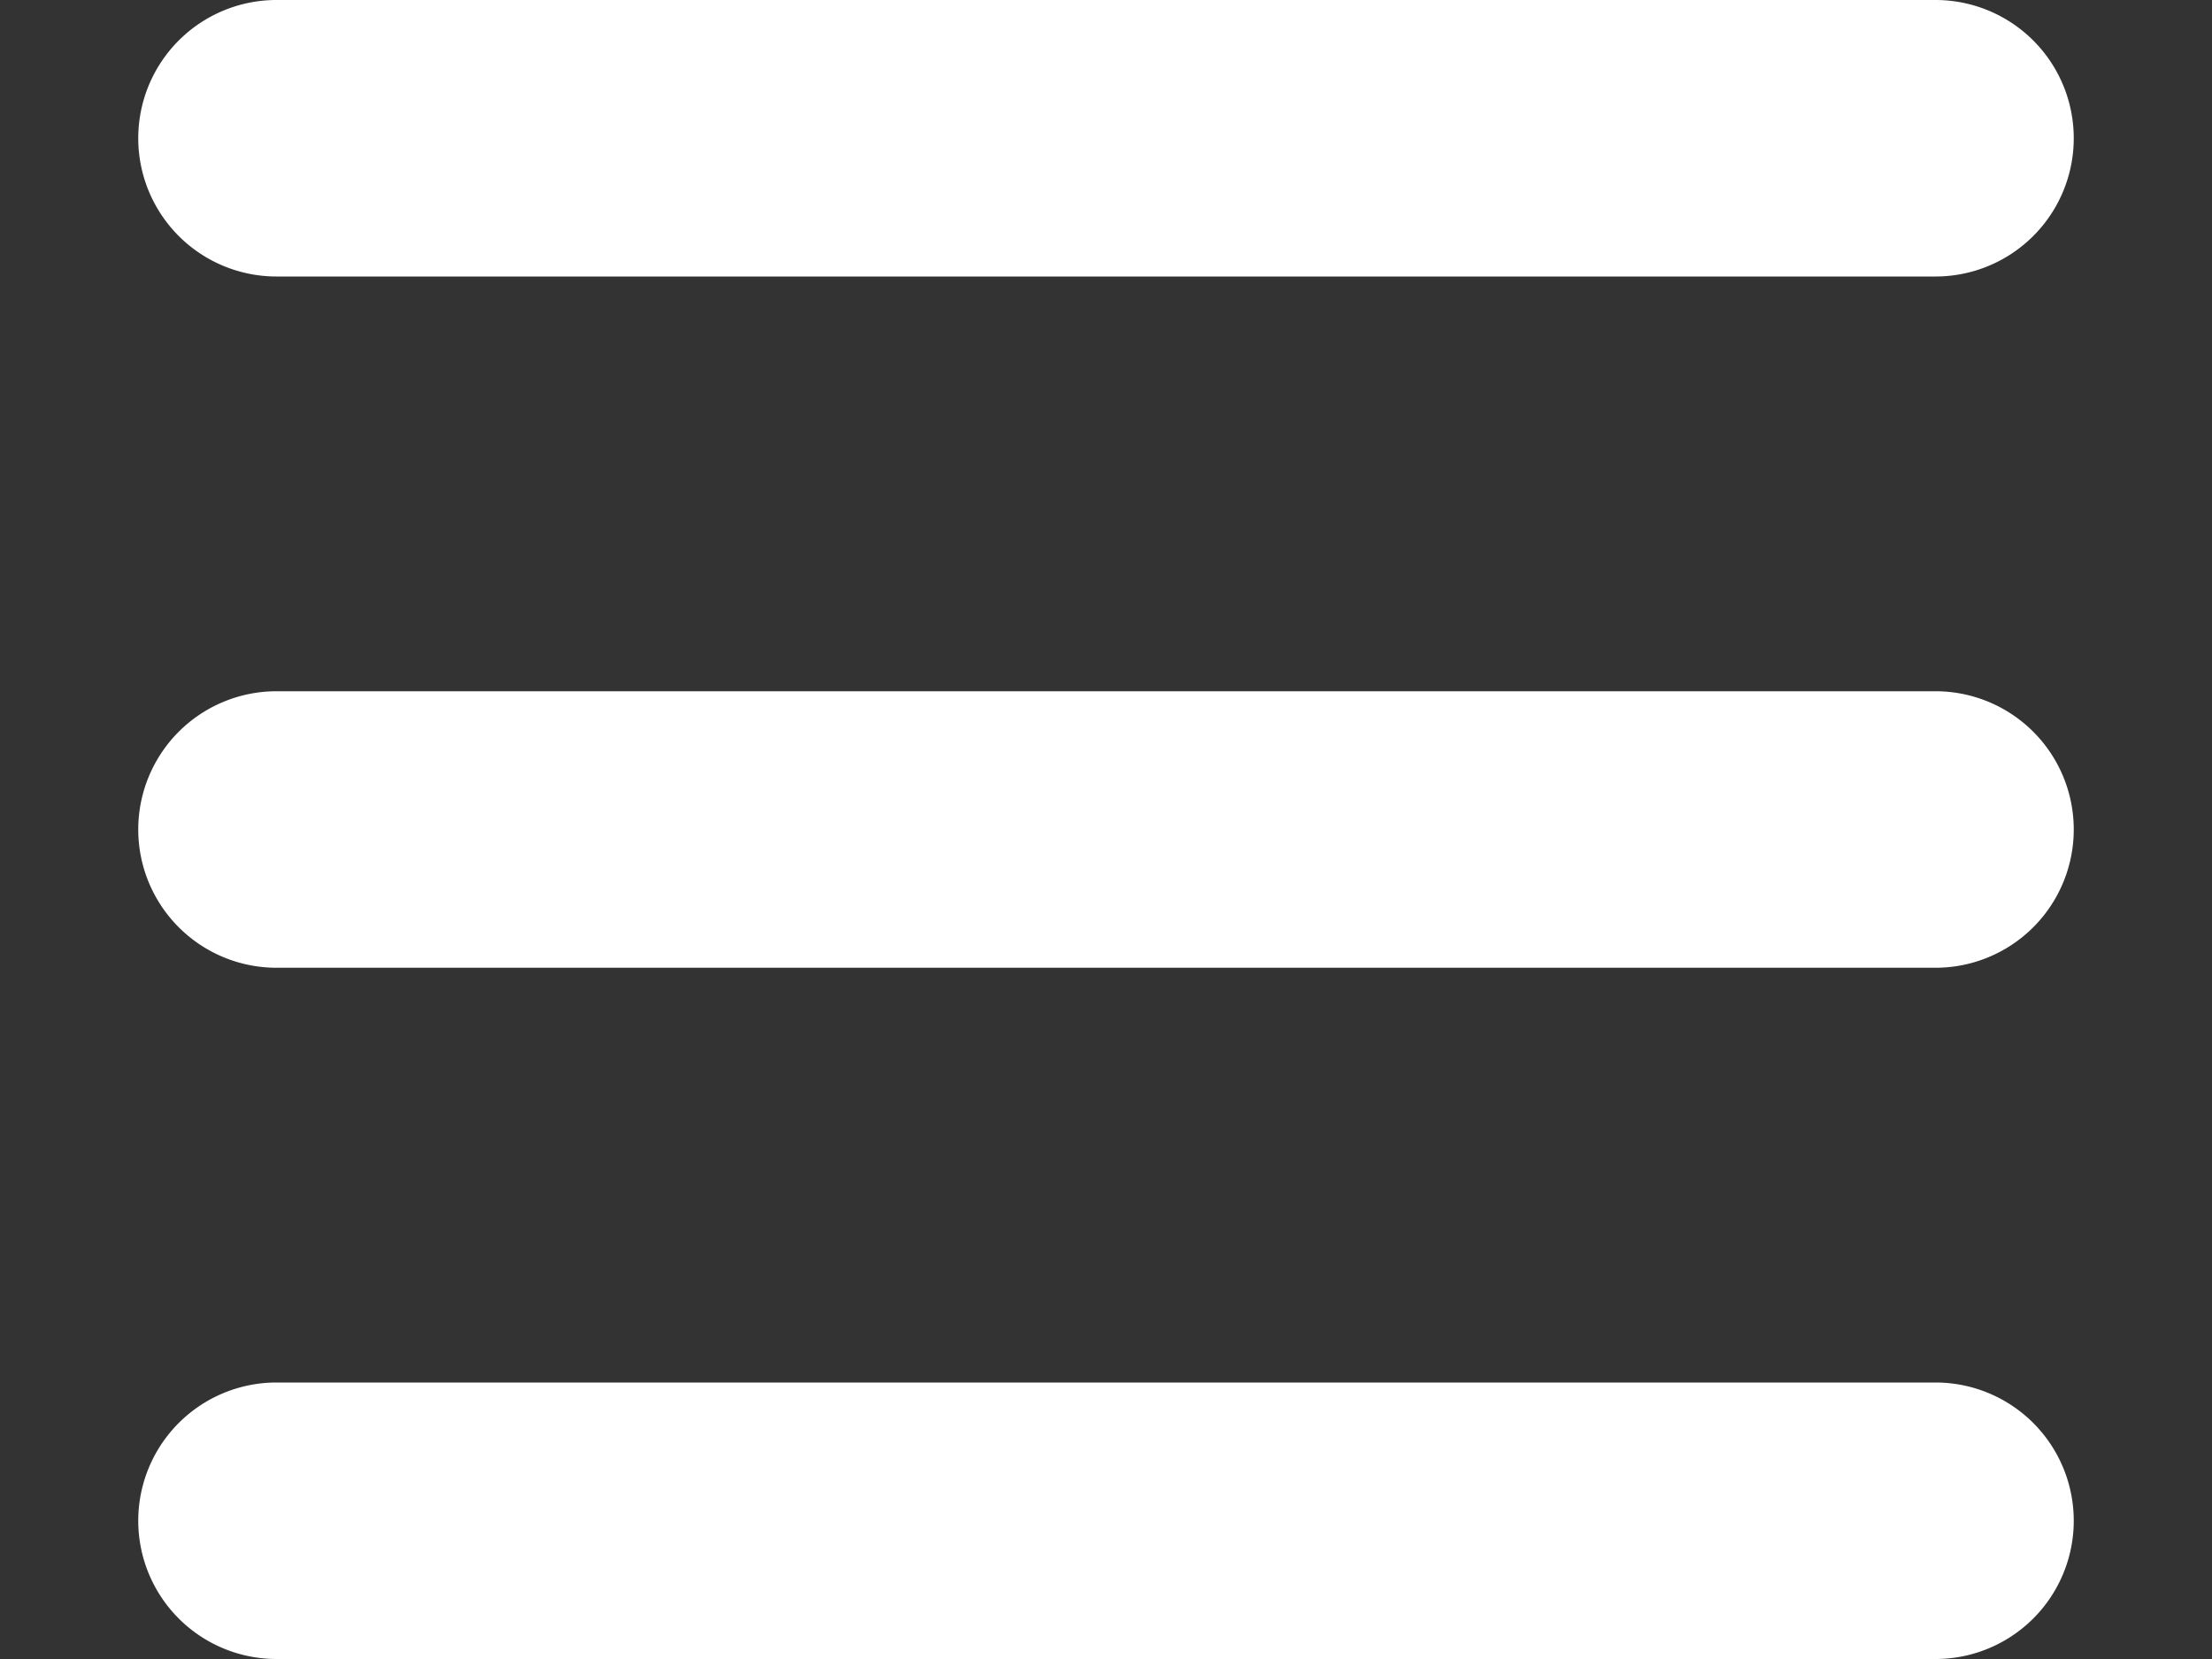 <svg xmlns='http://www.w3.org/2000/svg' fill='#fff' aria-hidden='true' class='w-7 h-7' viewBox='2 4 16 12'><rect x="2" y="4" width="16" height="12" fill="#333333" stroke="none"/><path fill-rule='evenodd' d='M3 5a1 1 0 0 1 1-1h12a1 1 0 1 1 0 2H4a1 1 0 0 1-1-1zm0 5a1 1 0 0 1 1-1h12a1 1 0 1 1 0 2H4a1 1 0 0 1-1-1zm0 5a1 1 0 0 1 1-1h12a1 1 0 1 1 0 2H4a1 1 0 0 1-1-1z' clip-rule='evenodd'/></svg>